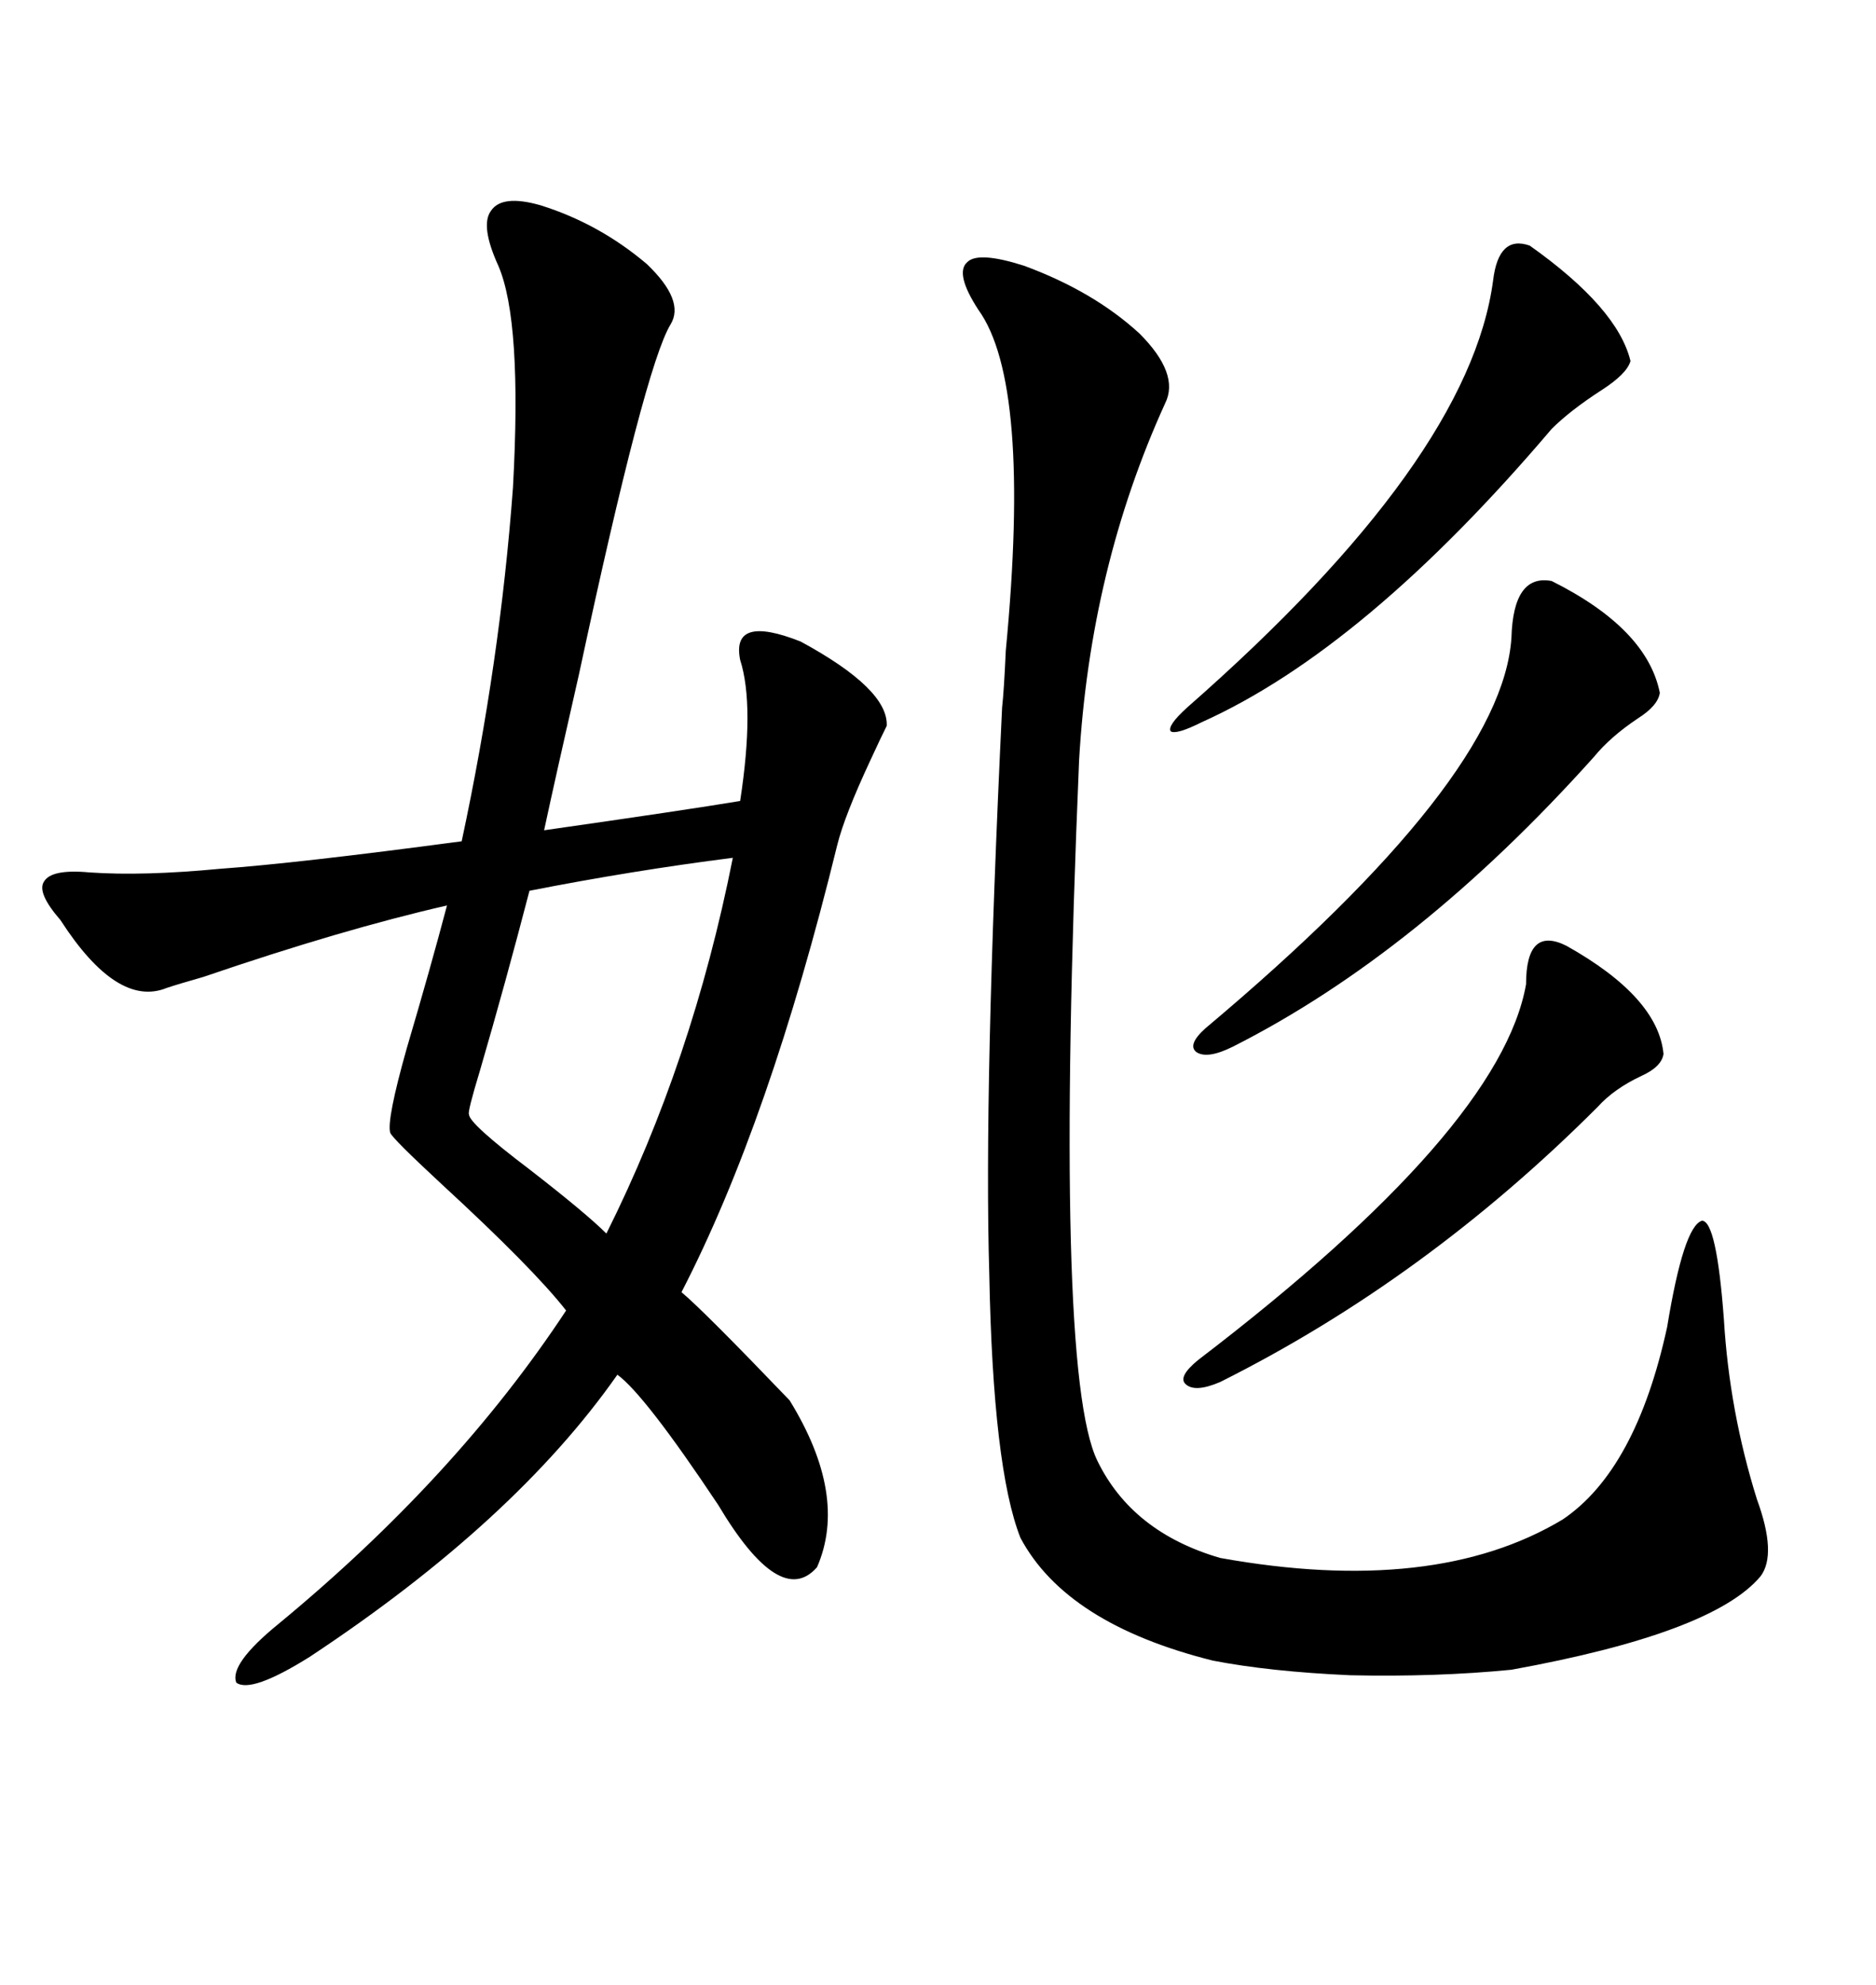 <svg xmlns="http://www.w3.org/2000/svg" xmlns:xlink="http://www.w3.org/1999/xlink" width="300" height="317.285"><path d="M86.43 32.81L86.43 32.81Q95.80 35.74 103.42 42.19L103.42 42.19Q109.57 48.05 107.23 51.86L107.23 51.86Q103.13 58.59 92.58 107.81L92.58 107.81Q88.77 124.51 87.01 132.71L87.01 132.71Q109.57 129.49 118.36 128.03L118.36 128.03Q120.70 112.79 118.36 105.47L118.36 105.47Q116.89 98.14 128.03 102.54L128.03 102.54Q142.09 110.16 141.80 116.02L141.80 116.02Q140.92 117.77 139.16 121.58L139.16 121.58Q135.06 130.37 133.89 135.06L133.89 135.06Q123.05 179.30 108.98 206.54L108.98 206.54Q112.50 209.47 126.27 223.83L126.27 223.83Q135.64 239.06 130.66 250.49L130.66 250.49Q124.80 257.23 114.84 240.53L114.84 240.53Q103.13 222.95 98.73 219.73L98.73 219.73Q82.32 243.16 49.51 264.84L49.51 264.84Q40.14 270.70 37.79 268.95L37.79 268.95Q36.62 266.02 44.53 259.57L44.53 259.57Q72.95 236.13 90.53 209.47L90.53 209.47Q85.25 202.73 70.61 189.26L70.61 189.26Q62.70 181.93 62.40 181.05L62.40 181.05Q61.82 179.00 65.04 167.58L65.04 167.58Q68.85 154.69 71.48 144.73L71.48 144.73Q54.79 148.54 32.52 156.15L32.52 156.15Q28.42 157.32 26.66 157.91L26.66 157.91Q18.75 161.13 9.67 147.07L9.67 147.07Q5.86 142.68 7.03 140.92L7.03 140.92Q8.20 138.87 14.36 139.45L14.36 139.45Q22.85 140.04 35.16 138.87L35.16 138.87Q47.46 137.99 73.83 134.47L73.83 134.47Q79.98 105.76 82.03 77.93L82.03 77.93Q83.50 51.27 79.69 42.48L79.69 42.48Q76.76 36.04 78.52 33.69L78.52 33.69Q80.27 31.05 86.43 32.81ZM163.77 42.48L163.77 42.48Q174.90 46.58 182.23 53.32L182.23 53.32Q188.67 59.77 186.33 64.45L186.33 64.45Q174.32 90.82 172.56 121.58L172.56 121.58Q168.46 219.14 175.49 233.50L175.49 233.50Q181.05 244.92 195.12 249.02L195.12 249.02Q229.39 255.18 249.90 242.87L249.90 242.87Q261.62 234.96 266.60 212.11L266.60 212.11Q269.24 196.00 272.17 195.12L272.17 195.12Q274.51 195.12 275.68 210.94L275.68 210.94Q276.56 225.59 280.96 239.65L280.96 239.65Q284.18 248.44 281.54 251.95L281.54 251.95Q273.93 261.04 241.70 266.89L241.70 266.89Q229.69 268.07 215.92 267.77L215.92 267.77Q203.03 267.19 193.95 265.43L193.95 265.43Q170.51 259.57 163.18 245.80L163.18 245.80Q158.79 234.67 158.20 203.61L158.20 203.61Q157.32 174.32 160.25 113.09L160.25 113.09Q160.55 110.45 160.84 104.00L160.84 104.00Q164.94 61.23 156.45 49.51L156.45 49.51Q152.64 43.65 154.69 41.89L154.69 41.89Q156.45 40.14 163.77 42.48ZM117.19 137.11L117.19 137.11Q101.07 139.16 84.67 142.38L84.67 142.38Q80.86 157.03 76.76 171.09L76.76 171.09Q74.71 177.83 75 178.13L75 178.13Q75 179.59 84.67 186.91L84.67 186.91Q93.75 193.95 96.97 197.17L96.97 197.17Q110.74 169.63 117.19 137.11ZM248.14 92.87L248.14 92.87Q263.38 100.49 265.43 110.74L265.43 110.74Q265.14 112.79 261.91 114.84L261.91 114.84Q257.52 117.77 254.88 121.00L254.88 121.00Q226.76 152.34 197.17 167.29L197.17 167.29Q193.07 169.34 191.31 168.16L191.31 168.16Q189.84 166.99 192.77 164.36L192.77 164.36Q240.23 124.51 241.70 101.95L241.70 101.95Q241.99 91.70 248.14 92.87ZM250.49 151.17L250.49 151.17Q265.14 159.38 266.02 168.46L266.02 168.46Q265.72 170.51 262.50 171.97L262.50 171.97Q258.11 174.02 255.47 176.95L255.47 176.95Q227.93 204.49 195.12 220.90L195.12 220.90Q191.02 222.66 189.55 221.19L189.55 221.19Q188.38 220.02 191.60 217.38L191.60 217.38Q239.94 180.47 244.04 157.32L244.04 157.32Q244.04 147.95 250.49 151.17ZM244.63 39.26L244.63 39.26Q258.69 49.22 260.74 57.71L260.74 57.71Q260.16 59.77 256.05 62.40L256.05 62.40Q251.07 65.63 248.14 68.55L248.14 68.55Q218.26 103.71 192.19 115.43L192.19 115.43Q188.09 117.48 187.21 116.89L187.21 116.89Q186.62 116.02 189.84 113.09L189.84 113.09Q234.96 73.54 238.77 44.82L238.77 44.82Q239.65 37.50 244.63 39.26Z"/></svg>